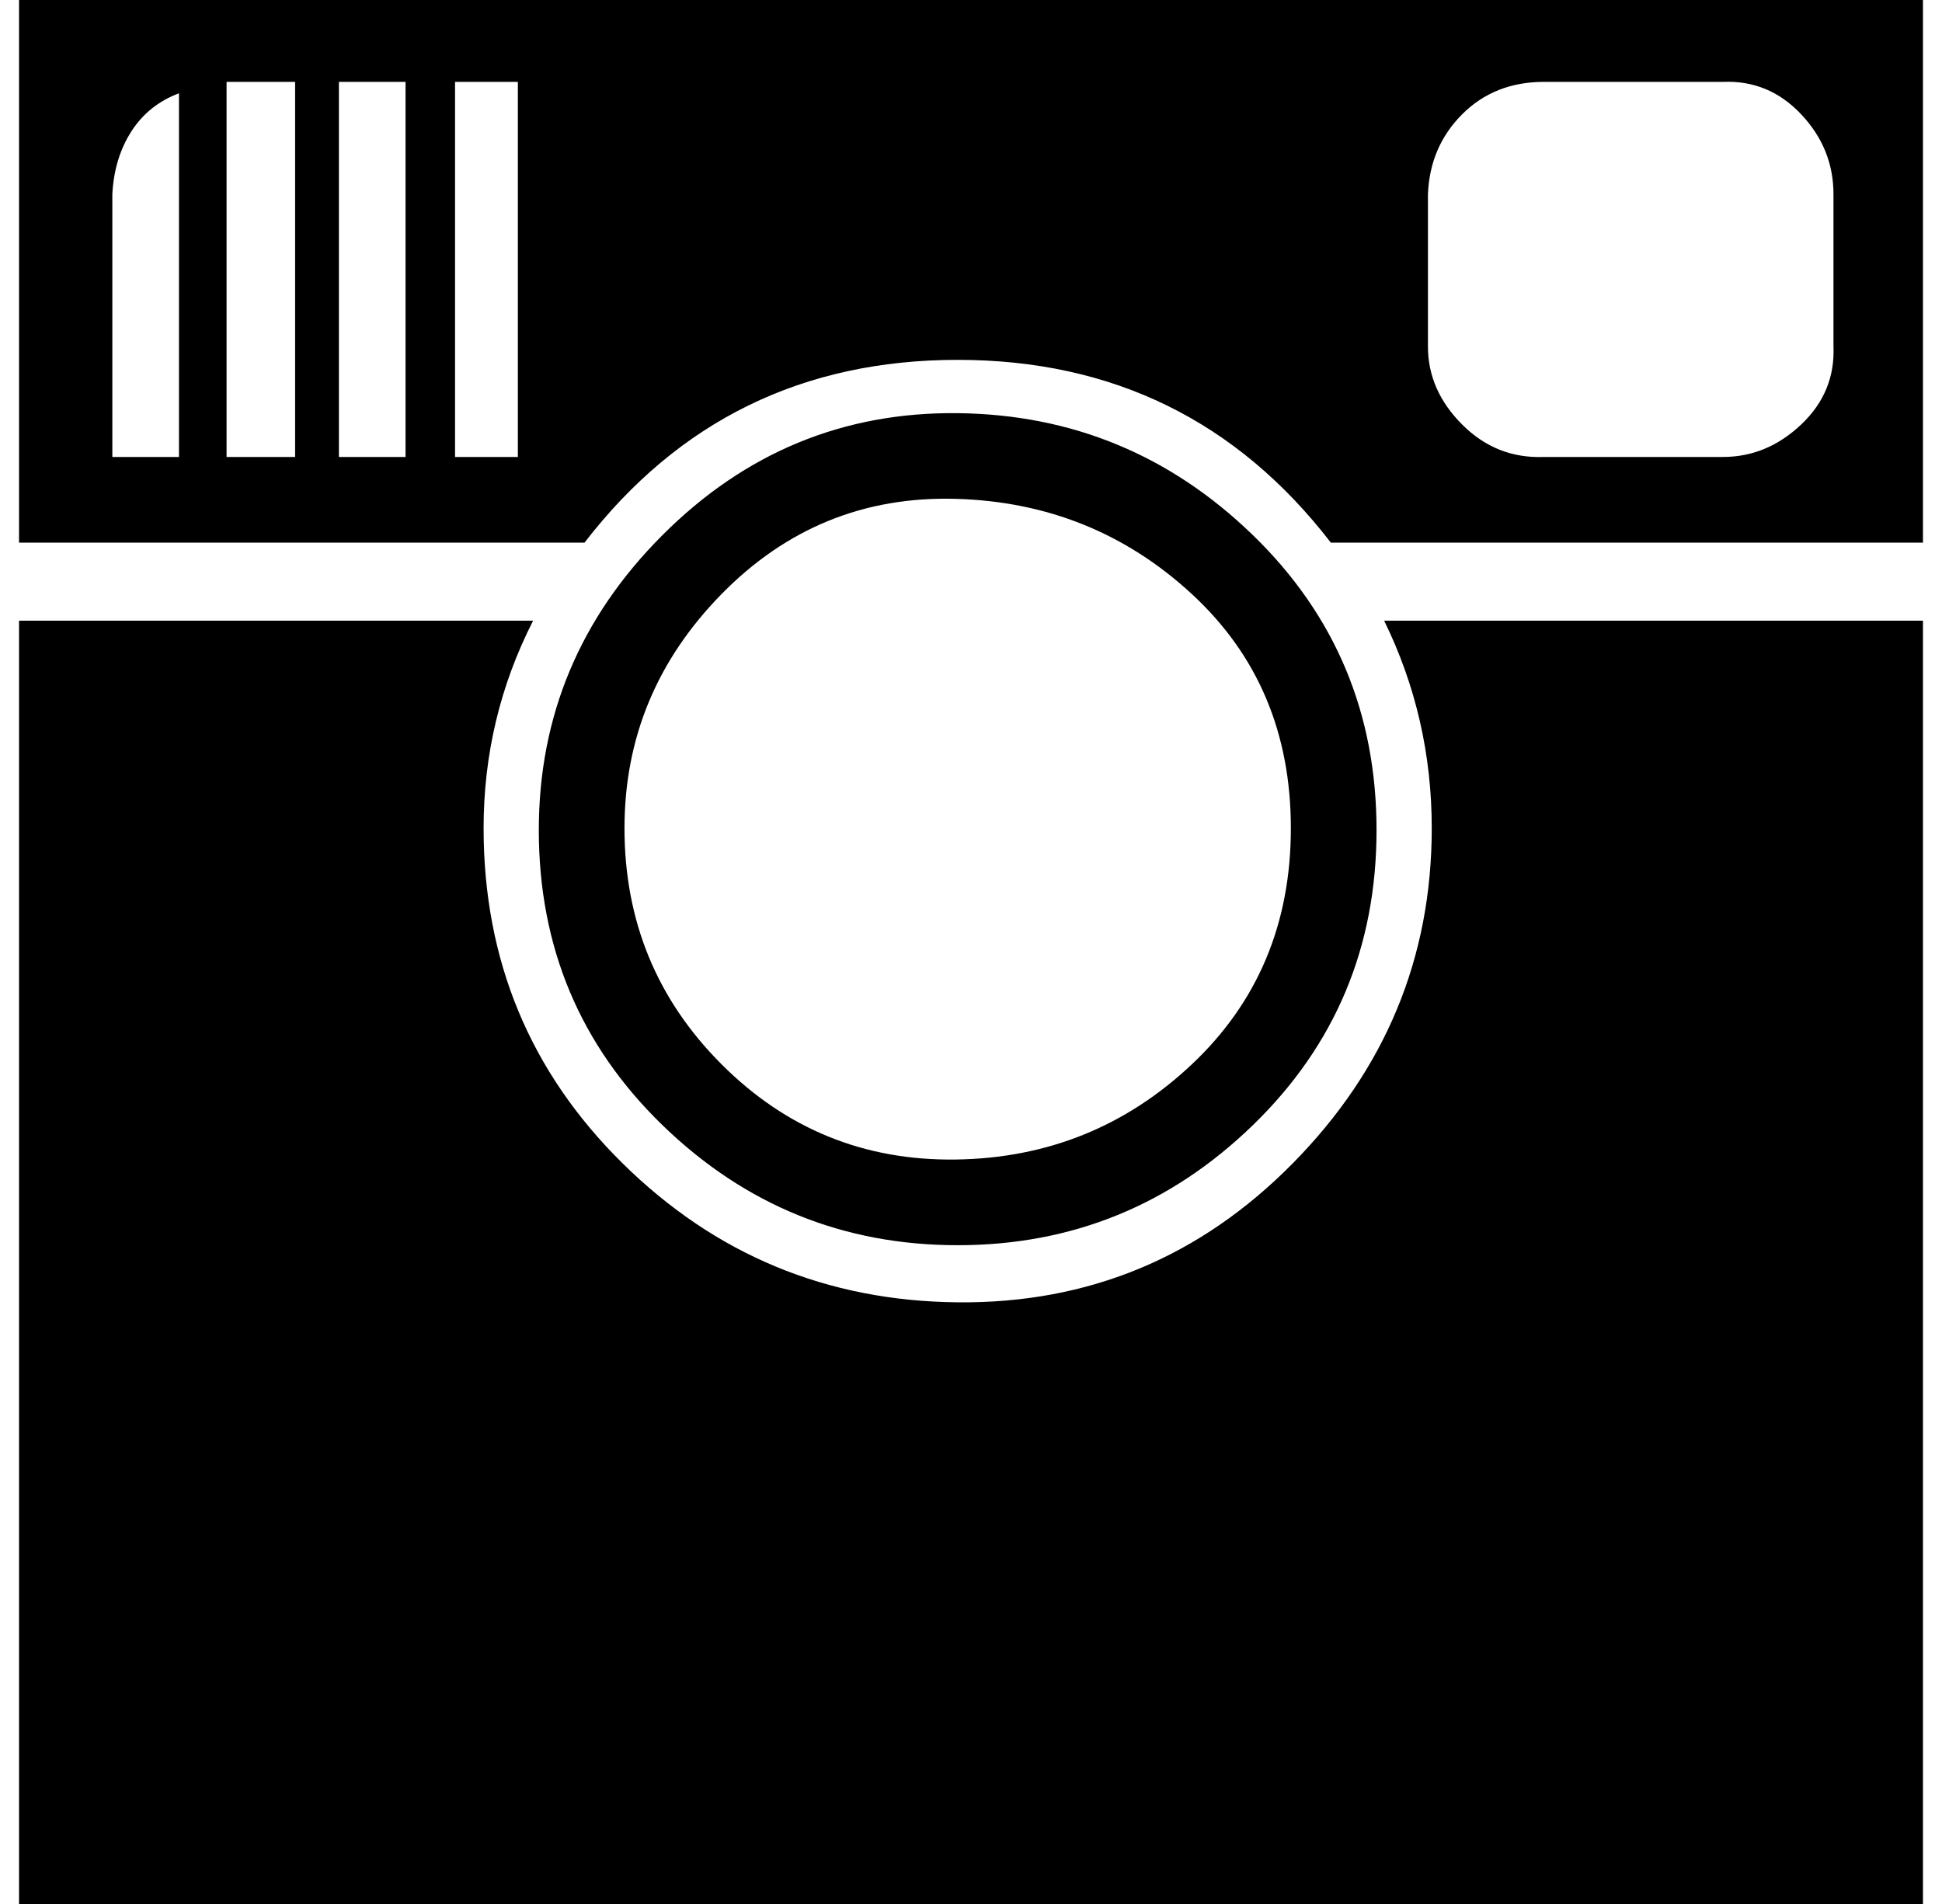 <?xml version="1.0" standalone="no"?>
<!DOCTYPE svg PUBLIC "-//W3C//DTD SVG 1.1//EN" "http://www.w3.org/Graphics/SVG/1.1/DTD/svg11.dtd" >
<svg xmlns="http://www.w3.org/2000/svg" xmlns:xlink="http://www.w3.org/1999/xlink" version="1.1" viewBox="-10 0 1020 1000">
   <path fill="currentColor"
d="M0 1000v-674h270q-26 51 -26 109q0 104 73 176t176 73t176 -73t73 -176q0 -58 -25 -109h283v674h-1000zM0 285v-285h1000v285h-311q-74 -96 -196 -96t-196 96h-297zM49 240h35v-191q-16 6 -25 20t-10 33v138zM109 240h36v-197h-36v197zM168 240h35v-197h-35v197zM229 240
h33v-197h-33v197zM273 436q0 -90 65 -155t155 -64t155 64t65 155t-65 155t-155 63t-155 -63t-65 -155zM318 435q0 73 51 124t123 50t124 -50t52 -124t-52 -123t-124 -50t-123 50t-51 123zM740 182q0 23 18 41t43 17h94q23 0 41 -17t17 -41v-80q0 -24 -17 -42t-41 -17h-94
q-26 0 -43 17t-18 42v80z" />
</svg>
